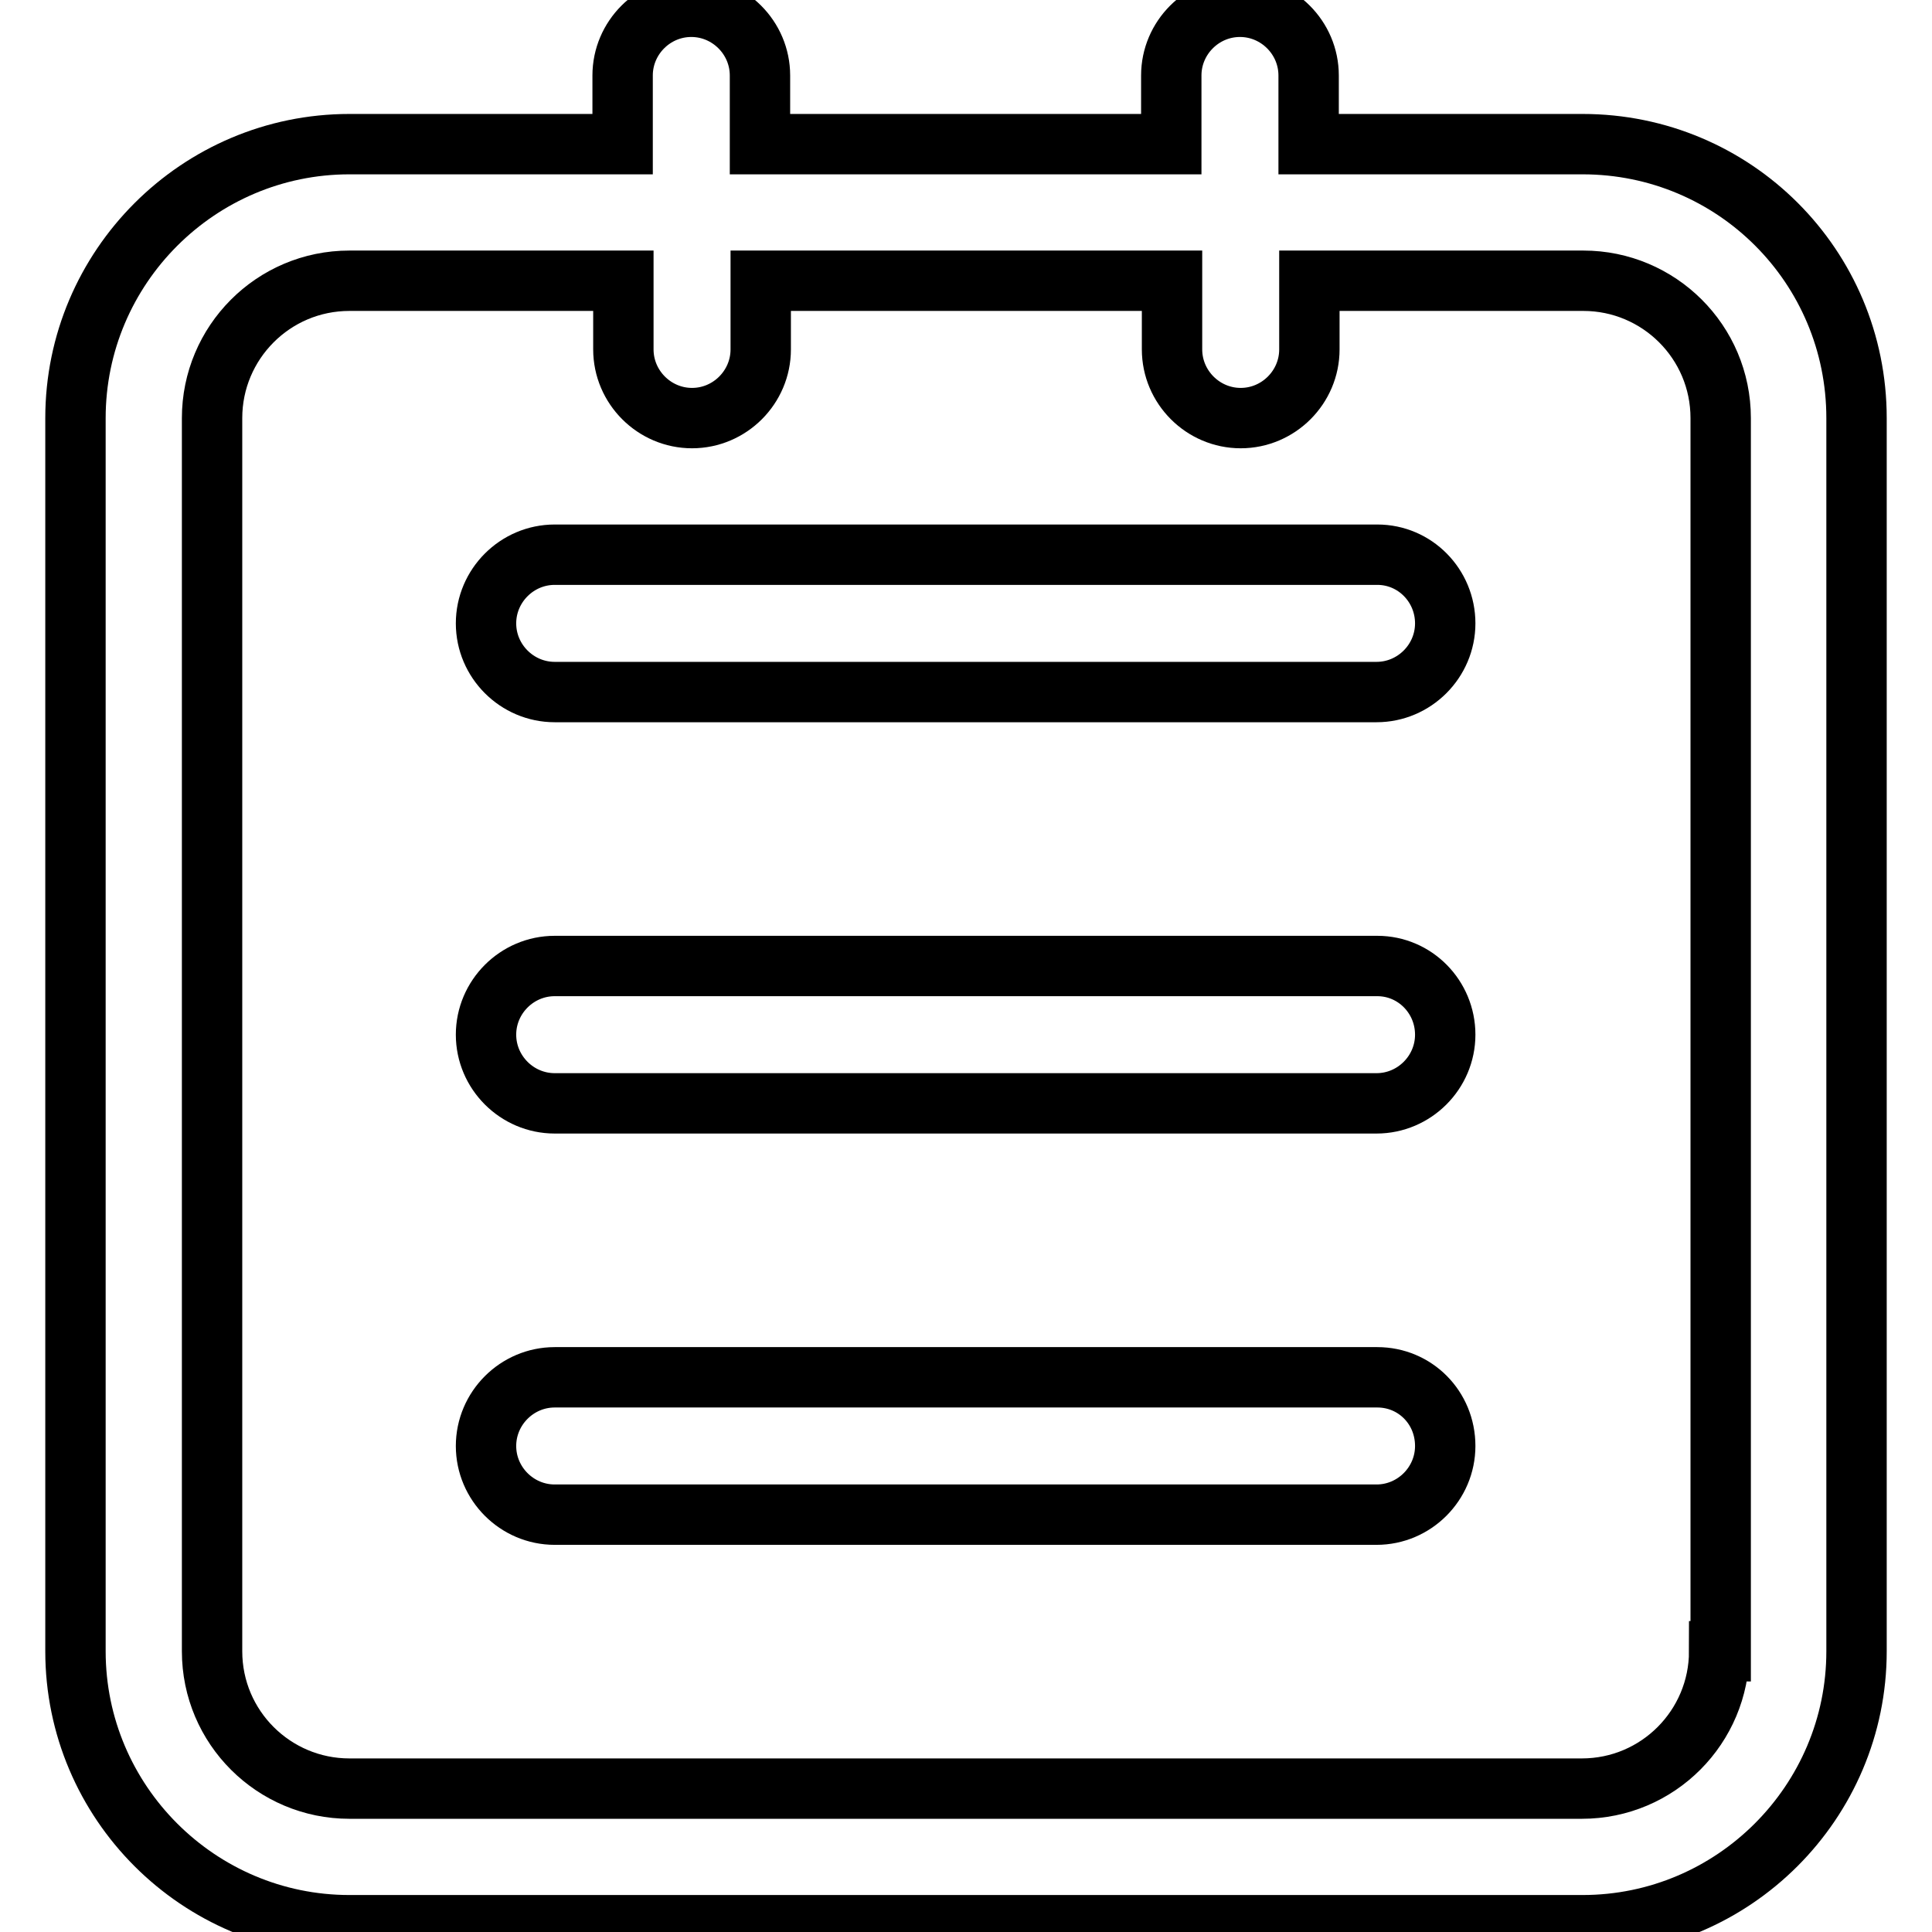 <?xml version="1.0" encoding="utf-8"?>
<!-- Svg Vector Icons : http://www.onlinewebfonts.com/icon -->
<!DOCTYPE svg PUBLIC "-//W3C//DTD SVG 1.1//EN" "http://www.w3.org/Graphics/SVG/1.1/DTD/svg11.dtd">
<svg version="1.1" xmlns="http://www.w3.org/2000/svg" xmlns:xlink="http://www.w3.org/1999/xlink" x="0px" y="0px" viewBox="0 0 256 256" enable-background="new 0 0 256 256" xml:space="preserve">
<g> <path stroke-width="8" fill-opacity="0" stroke="#000000"  d="M182.5,182.5H73.5c-5,0-9.1,4.1-9.1,9.1c0,5,4.1,9.1,9.1,9.1h108.9c5,0,9.1-4.1,9.1-9.1 C191.5,186.5,187.5,182.5,182.5,182.5z M182.5,128H73.5c-5,0-9.1,4.1-9.1,9.1c0,5,4.1,9.1,9.1,9.1h108.9c5,0,9.1-4.1,9.1-9.1 C191.5,132.1,187.5,128,182.5,128z M209.7,19.1h-36.3V10c0-5-4.1-9.1-9.1-9.1s-9.1,4.1-9.1,9.1v9.1h-54.5V10c0-5-4.1-9.1-9.1-9.1 c-5,0-9.1,4.1-9.1,9.1v9.1H46.3c-20,0-36.3,16.3-36.3,36.3v163.4c0,20,16.3,36.3,36.3,36.3h163.4c20,0,36.3-16.3,36.3-36.3V55.4 C246,35.3,229.8,19.1,209.7,19.1z M227.8,218.8c0,10-8.1,18.2-18.2,18.2H46.3c-10,0-18.2-8.1-18.2-18.2V55.4 c0-10,8.1-18.2,18.2-18.2h36.3v9.1c0,5,4.1,9.1,9.1,9.1c5,0,9.1-4.1,9.1-9.1v-9.1h54.5v9.1c0,5,4.1,9.1,9.1,9.1s9.1-4.1,9.1-9.1 v-9.1h36.3c10,0,18.2,8.1,18.2,18.2V218.8z M182.5,73.5H73.5c-5,0-9.1,4.1-9.1,9.1c0,5,4.1,9.1,9.1,9.1h108.9c5,0,9.1-4.1,9.1-9.1 C191.5,77.6,187.5,73.5,182.5,73.5z"/></g>
</svg>